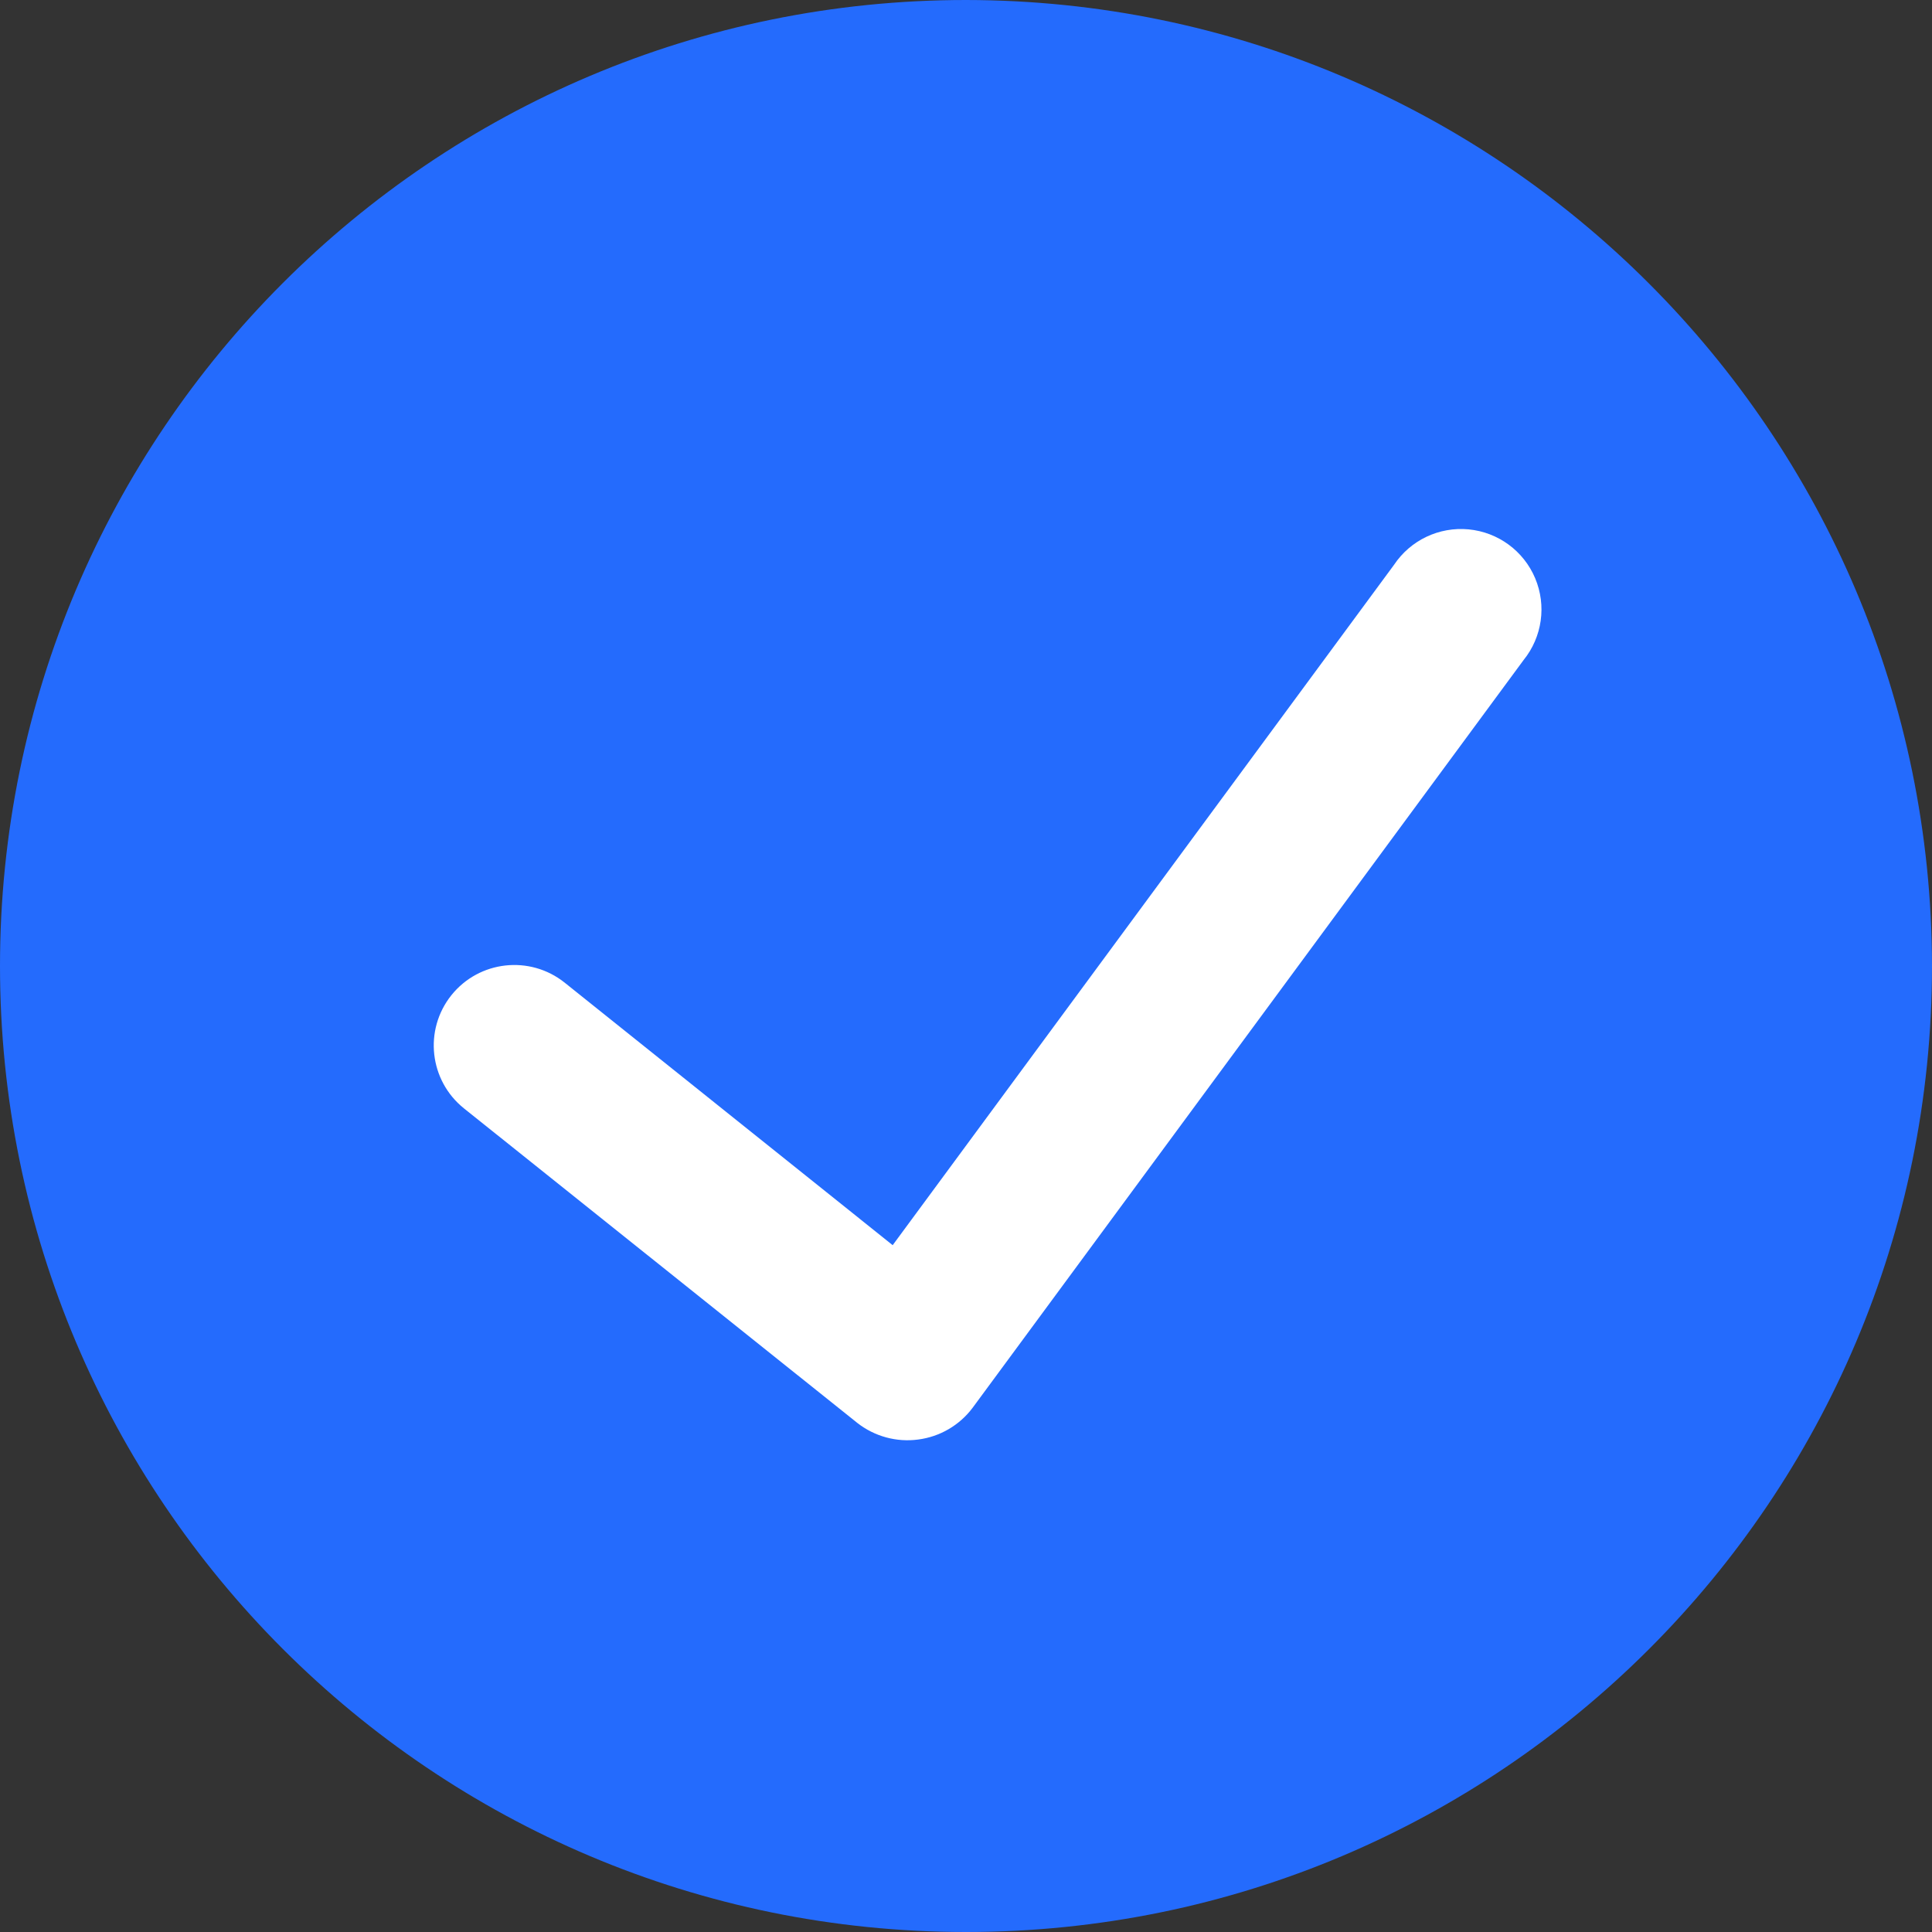 <?xml version="1.0" encoding="UTF-8"?> <svg xmlns="http://www.w3.org/2000/svg" width="20" height="20" viewBox="0 0 20 20" fill="none"><rect x="0" y="0" width="20" height="20" fill="#333333" stroke="none"/><path d="M10 0C4.477 0 0 4.477 0 10C0 15.523 4.477 20 10 20C15.523 20 20 15.523 20 10C19.994 4.48 15.52 0.006 10 0Z" fill="#246BFD"></path><path d="M15.772 6.833L10.068 14.574C9.932 14.755 9.729 14.873 9.505 14.902C9.281 14.932 9.054 14.87 8.876 14.731L4.803 11.474C4.444 11.186 4.385 10.662 4.673 10.302C4.961 9.943 5.485 9.885 5.845 10.172L9.241 12.89L14.431 5.847C14.601 5.592 14.897 5.451 15.203 5.48C15.508 5.509 15.773 5.703 15.892 5.986C16.011 6.269 15.965 6.594 15.772 6.833Z" fill="white"></path></svg> 